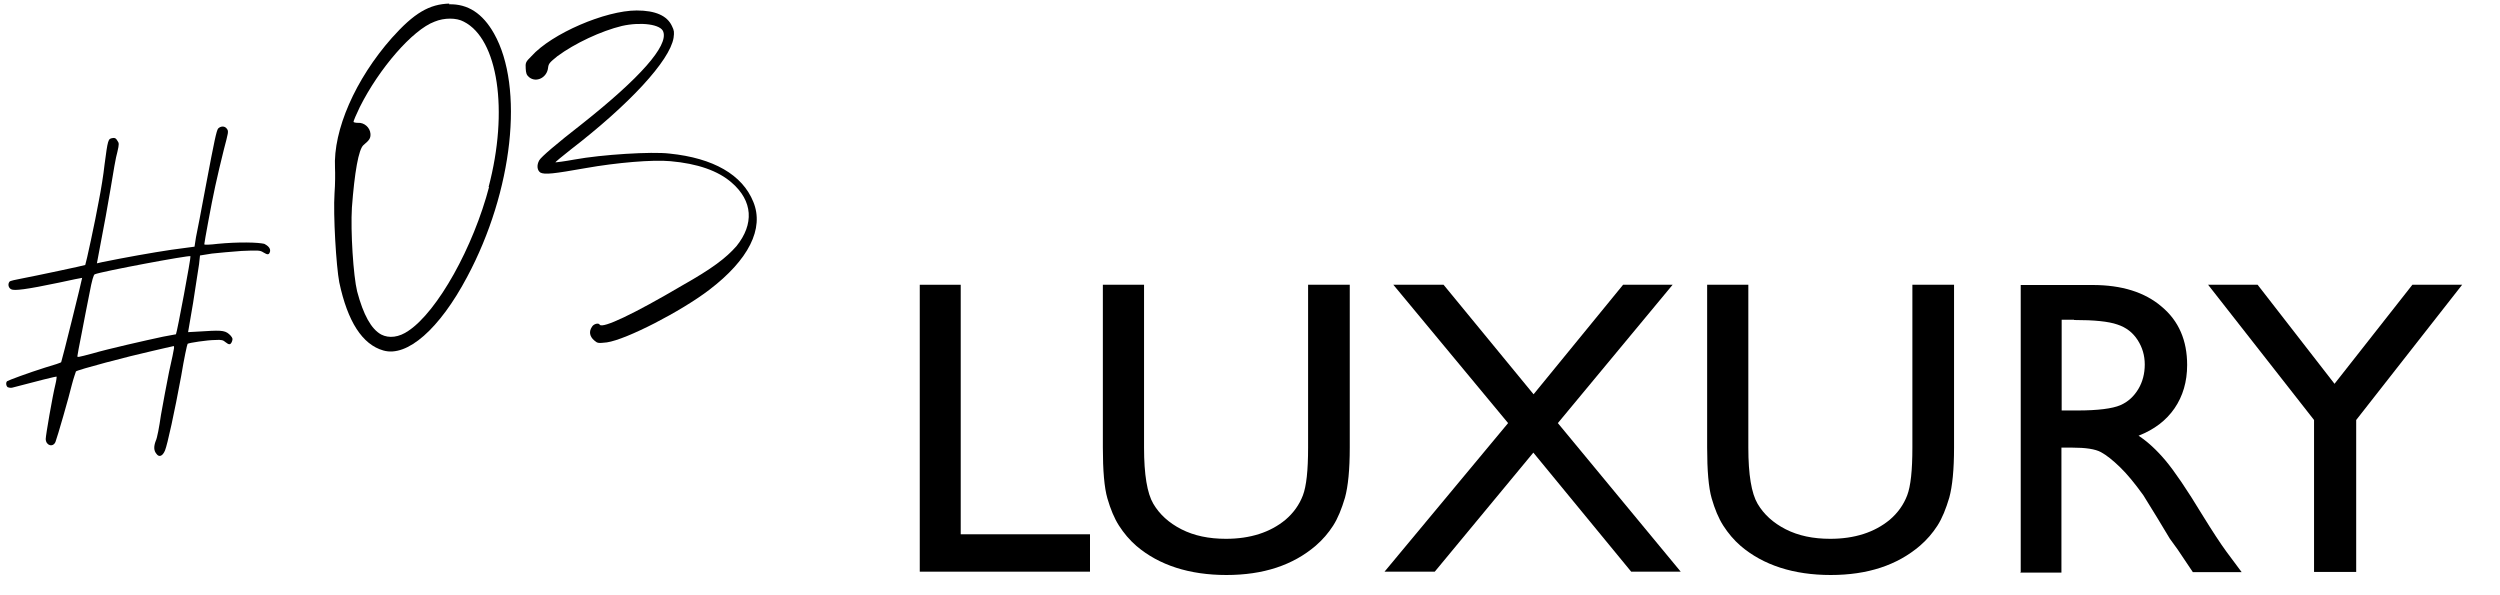 <svg width="105" height="25" viewBox="0 0 105 25" fill="none" xmlns="http://www.w3.org/2000/svg">
<path d="M38.62 11.96H40.35V22.44H45.78V24.01H38.63V11.96H38.62Z" fill="black"/>
<path d="M54.96 11.96H56.69V18.8C56.69 19.73 56.62 20.42 56.49 20.9C56.35 21.37 56.19 21.77 55.99 22.08C55.79 22.39 55.55 22.67 55.26 22.92C54.3 23.74 53.06 24.15 51.51 24.15C49.96 24.15 48.68 23.74 47.73 22.93C47.44 22.68 47.2 22.39 47 22.08C46.8 21.77 46.64 21.38 46.51 20.93C46.38 20.48 46.32 19.76 46.32 18.79V11.96H48.05V18.8C48.05 19.93 48.18 20.72 48.44 21.16C48.7 21.6 49.09 21.96 49.62 22.23C50.15 22.5 50.77 22.63 51.49 22.63C52.51 22.63 53.35 22.36 53.99 21.83C54.33 21.54 54.57 21.2 54.72 20.81C54.87 20.42 54.94 19.75 54.94 18.8V11.96H54.96Z" fill="black"/>
<path d="M68.17 11.96H70.25L65.43 17.77L70.59 24.01H68.51L64.4 19.01L60.26 24.01H58.15L63.34 17.77L58.52 11.96H60.63L64.41 16.56L68.17 11.96Z" fill="black"/>
<path d="M80.34 11.96H82.07V18.8C82.07 19.73 82 20.42 81.87 20.9C81.73 21.37 81.57 21.77 81.37 22.08C81.17 22.39 80.93 22.67 80.64 22.92C79.68 23.74 78.44 24.15 76.89 24.15C75.34 24.15 74.06 23.74 73.11 22.93C72.82 22.68 72.58 22.39 72.38 22.08C72.18 21.77 72.02 21.38 71.89 20.93C71.76 20.48 71.7 19.76 71.7 18.79V11.96H73.43V18.8C73.43 19.93 73.56 20.72 73.82 21.16C74.08 21.6 74.47 21.96 75 22.23C75.53 22.5 76.15 22.63 76.87 22.63C77.89 22.63 78.73 22.36 79.37 21.83C79.71 21.54 79.95 21.2 80.1 20.81C80.25 20.42 80.32 19.75 80.32 18.8V11.96H80.34Z" fill="black"/>
<path d="M84.87 24.02V11.97H87.89C89.11 11.97 90.08 12.27 90.79 12.88C91.51 13.48 91.86 14.3 91.86 15.33C91.86 16.03 91.68 16.64 91.33 17.15C90.98 17.66 90.48 18.04 89.82 18.3C90.2 18.55 90.58 18.9 90.95 19.34C91.32 19.78 91.84 20.54 92.5 21.63C92.92 22.31 93.26 22.83 93.51 23.17L94.15 24.03H92.1L91.57 23.24C91.57 23.24 91.52 23.16 91.47 23.09L91.13 22.62L90.6 21.74L90.02 20.8C89.66 20.3 89.34 19.91 89.04 19.62C88.74 19.33 88.48 19.12 88.24 18.99C88 18.86 87.6 18.8 87.03 18.8H86.58V24.05H84.85L84.87 24.02ZM87.11 13.43H86.59V17.24H87.25C88.12 17.24 88.72 17.16 89.05 17.02C89.38 16.88 89.63 16.64 89.81 16.34C89.99 16.04 90.08 15.69 90.08 15.31C90.08 14.93 89.98 14.59 89.78 14.28C89.58 13.97 89.3 13.75 88.93 13.63C88.56 13.5 87.96 13.44 87.11 13.44V13.43Z" fill="black"/>
<path d="M101.32 11.96H103.41L98.96 17.64V24.02H97.19V17.64L92.74 11.96H94.82L98.05 16.12L101.32 11.96Z" fill="black"/>
<path d="M11.07 10.23C11.28 10.32 11.39 10.46 11.33 10.6C11.29 10.7 11.24 10.71 11.06 10.6C10.92 10.51 10.85 10.51 10.14 10.54C9.74 10.57 9.16 10.62 8.9 10.65L8.4 10.73L8.36 11.1C8.32 11.32 8.22 12.04 8.11 12.72L7.9 13.95L8.61 13.91C9.37 13.86 9.49 13.89 9.69 14.1C9.78 14.21 9.78 14.24 9.74 14.35C9.68 14.49 9.62 14.49 9.47 14.37C9.38 14.29 9.31 14.26 9.04 14.28C8.72 14.28 7.92 14.4 7.88 14.44C7.86 14.46 7.73 15.06 7.61 15.79C7.33 17.31 7.03 18.68 6.93 18.92C6.83 19.16 6.68 19.22 6.57 19.06C6.46 18.93 6.45 18.76 6.54 18.52C6.6 18.41 6.69 17.92 6.76 17.43C6.85 16.93 7 16.11 7.1 15.62C7.36 14.44 7.35 14.52 7.23 14.55C7.16 14.57 6.8 14.64 6.4 14.74C5.37 14.97 3.26 15.53 3.19 15.6C3.18 15.63 3.09 15.88 3.02 16.15C2.9 16.66 2.4 18.39 2.33 18.56C2.23 18.8 1.93 18.72 1.92 18.44C1.92 18.29 2.2 16.66 2.33 16.13C2.37 15.97 2.38 15.84 2.38 15.82C2.36 15.8 1.55 16.01 0.52 16.28C0.45 16.3 0.37 16.28 0.32 16.26C0.25 16.2 0.24 16.06 0.3 16.01C0.36 15.97 1.16 15.67 1.89 15.44C2.27 15.33 2.57 15.23 2.57 15.21C2.6 15.16 3.46 11.69 3.45 11.67C3.43 11.67 3.02 11.75 2.48 11.87C1.1 12.16 0.59 12.22 0.47 12.15C0.35 12.09 0.32 11.93 0.4 11.83C0.43 11.79 0.65 11.75 0.9 11.7C1.48 11.59 3.55 11.15 3.58 11.13C3.61 11.08 4 9.28 4.15 8.44C4.24 7.99 4.35 7.31 4.39 6.92C4.53 5.86 4.54 5.83 4.72 5.8C4.82 5.78 4.87 5.8 4.93 5.91C5 6.01 5.01 6.04 4.93 6.38C4.87 6.57 4.75 7.27 4.64 7.95C4.53 8.62 4.35 9.59 4.25 10.1L4.07 11.06L4.29 11.01C5.22 10.82 6.39 10.61 7.2 10.49L8.17 10.36L8.23 9.97C8.28 9.75 8.46 8.79 8.64 7.83C9.02 5.81 9.09 5.51 9.16 5.4C9.27 5.29 9.44 5.28 9.53 5.41C9.61 5.52 9.59 5.56 9.4 6.29C9.29 6.72 9.13 7.41 9.04 7.82C8.88 8.54 8.58 10.2 8.58 10.26C8.58 10.29 8.82 10.28 9.15 10.24C9.97 10.16 10.87 10.17 11.13 10.25H11.08L11.07 10.23ZM7.39 14.04C7.44 13.95 8.03 10.79 8 10.76C7.95 10.71 4.27 11.4 3.98 11.52C3.93 11.54 3.86 11.77 3.76 12.31C3.67 12.74 3.53 13.49 3.43 14C3.33 14.5 3.25 14.92 3.25 14.96C3.25 15.01 3.27 15.01 3.87 14.85C4.55 14.65 6.15 14.29 6.85 14.14C7.14 14.09 7.39 14.04 7.39 14.04Z" fill="black"/>
<path d="M18.86 0.18C19.65 0.16 20.27 0.56 20.75 1.41C22.02 3.66 21.55 8.02 19.62 11.63C18.46 13.82 17.1 15.01 16.1 14.72C15.22 14.47 14.6 13.51 14.25 11.86C14.12 11.19 13.99 9.01 14.05 8.12C14.08 7.73 14.08 7.26 14.07 7.05C13.99 5.47 14.92 3.33 16.46 1.59C17.39 0.55 18.03 0.17 18.89 0.15H18.87L18.86 0.18ZM20.52 7.86C21.37 4.65 20.92 1.64 19.48 0.91C19.17 0.74 18.66 0.74 18.25 0.91C17.33 1.25 15.92 2.88 15.11 4.5C14.96 4.81 14.84 5.09 14.85 5.12C14.85 5.14 14.94 5.16 15.04 5.16C15.29 5.14 15.54 5.35 15.56 5.62C15.57 5.81 15.51 5.89 15.27 6.09C15.06 6.26 14.89 7.25 14.78 8.72C14.72 9.72 14.84 11.59 15 12.24C15.26 13.22 15.59 13.82 16.01 14.05C16.34 14.22 16.76 14.17 17.16 13.89C18.38 13.07 19.88 10.39 20.55 7.82V7.85L20.52 7.86Z" fill="black"/>
<path d="M28.16 6.77C27.41 6.7 25.9 6.83 24.6 7.06C23.25 7.3 22.88 7.34 22.7 7.25C22.56 7.16 22.53 6.94 22.65 6.73C22.73 6.59 23.37 6.04 24.45 5.2C26.9 3.26 28.06 1.93 27.86 1.34C27.77 1.02 26.92 0.91 26.12 1.09C25.25 1.3 24.14 1.82 23.41 2.36C23.09 2.62 23.04 2.67 23.02 2.84C22.98 3.26 22.52 3.49 22.22 3.24C22.11 3.15 22.09 3.06 22.08 2.88C22.07 2.65 22.06 2.61 22.32 2.36C23.17 1.41 25.43 0.44 26.74 0.44C27.53 0.44 28.02 0.66 28.22 1.09C28.32 1.29 28.32 1.35 28.29 1.59C28.13 2.55 26.44 4.38 23.96 6.29C23.61 6.57 23.32 6.8 23.33 6.82C23.35 6.82 23.7 6.78 24.13 6.7C25.28 6.49 27.37 6.36 28.12 6.45C29.97 6.64 31.18 7.34 31.64 8.48C32.1 9.6 31.45 10.91 29.78 12.18C28.6 13.08 26.31 14.26 25.49 14.38C25.12 14.42 25.1 14.42 24.96 14.3C24.76 14.13 24.73 13.92 24.86 13.73C24.92 13.61 25.14 13.54 25.19 13.64C25.32 13.8 26.6 13.2 28.67 11.98C29.91 11.28 30.49 10.84 30.93 10.34C31.68 9.41 31.62 8.44 30.73 7.67C30.16 7.17 29.29 6.87 28.16 6.77Z" fill="black"/>
</svg>
